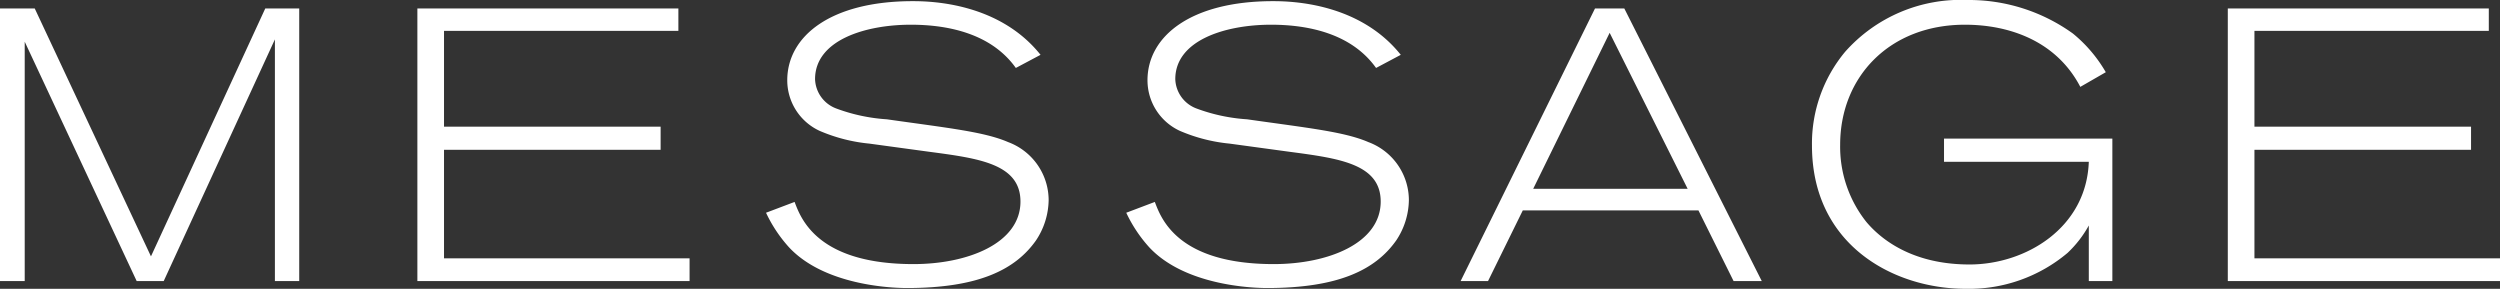 <svg xmlns="http://www.w3.org/2000/svg" width="194.25" height="22.44" viewBox="0 0 194.25 22.44"><rect x="0" y="0" width="194.25" height="22.44" fill="#333333" stroke="none"/><path id="パス_48184" data-name="パス 48184" d="M25.71 0v-21.18h-2.64L14.19-1.92 5.16-21.18h-2.7V0h1.92v-18.6L13.08 0h2.1l8.64-18.78V0zm30.33 0v-1.77H36.96v-8.43h16.83V-12H36.96v-7.44h18.21v-1.74H34.89V0zm5.94-5.31a10.878 10.878 0 001.8 2.7C66.51.3 71.61.54 72.93.54c5.58 0 8.43-1.44 10.02-3.69a5.768 5.768 0 00.99-3.15 4.825 4.825 0 00-3.15-4.5c-1.86-.81-4.8-1.11-9.42-1.77a13.742 13.742 0 01-3.93-.84 2.522 2.522 0 01-1.65-2.28c0-3.03 3.9-4.23 7.44-4.23 3.03 0 6.3.75 8.16 3.36l1.92-1.02c-3.21-4.02-8.43-4.17-9.93-4.17-6.39 0-9.75 2.73-9.75 6.15a4.328 4.328 0 002.52 3.93 12.893 12.893 0 003.87.99l4.62.63c3.84.51 7.11.93 7.11 3.87 0 3.24-4.08 4.86-8.31 4.86-7.5 0-8.76-3.57-9.24-4.83zm27.99 0a10.877 10.877 0 001.8 2.7C94.5.3 99.6.54 100.92.54c5.58 0 8.43-1.44 10.02-3.69a5.768 5.768 0 00.99-3.15 4.825 4.825 0 00-3.15-4.5c-1.86-.81-4.8-1.11-9.42-1.77a13.742 13.742 0 01-3.93-.84 2.522 2.522 0 01-1.65-2.28c0-3.03 3.9-4.23 7.44-4.23 3.03 0 6.3.75 8.16 3.36l1.92-1.02c-3.21-4.02-8.43-4.17-9.93-4.17-6.39 0-9.75 2.73-9.75 6.15a4.328 4.328 0 002.52 3.93 12.893 12.893 0 003.87.99l4.62.63c3.84.51 7.11.93 7.11 3.87 0 3.24-4.08 4.86-8.31 4.86-7.5 0-8.76-3.57-9.24-4.83zM139.35 0l-10.68-21.18h-2.28L115.95 0h2.13l2.7-5.49h13.65L137.16 0zm-5.76-7.17h-12l5.94-12.12zm19.92-2.1h11.25c-.18 5.13-4.89 7.98-9.27 7.98-4.44 0-6.87-1.95-8.01-3.3a9.381 9.381 0 01-2.04-6c0-5.28 3.84-9.33 9.69-9.33 3.54 0 7.14 1.32 8.97 4.83l1.98-1.14a10.951 10.951 0 00-2.55-3 13.823 13.823 0 00-8.22-2.61 12 12 0 00-9.48 4.02 11.152 11.152 0 00-2.58 7.29c0 7.74 6.36 11.13 11.94 11.13a11.878 11.878 0 007.92-2.79 8.651 8.651 0 001.65-2.13V0h1.83v-11.07h-13.08zM196.71 0v-1.77h-19.08v-8.43h16.83V-12h-16.83v-7.44h18.21v-1.74h-20.28V0z" transform="translate(-2.46 21.84)" fill="#fff"/></svg>